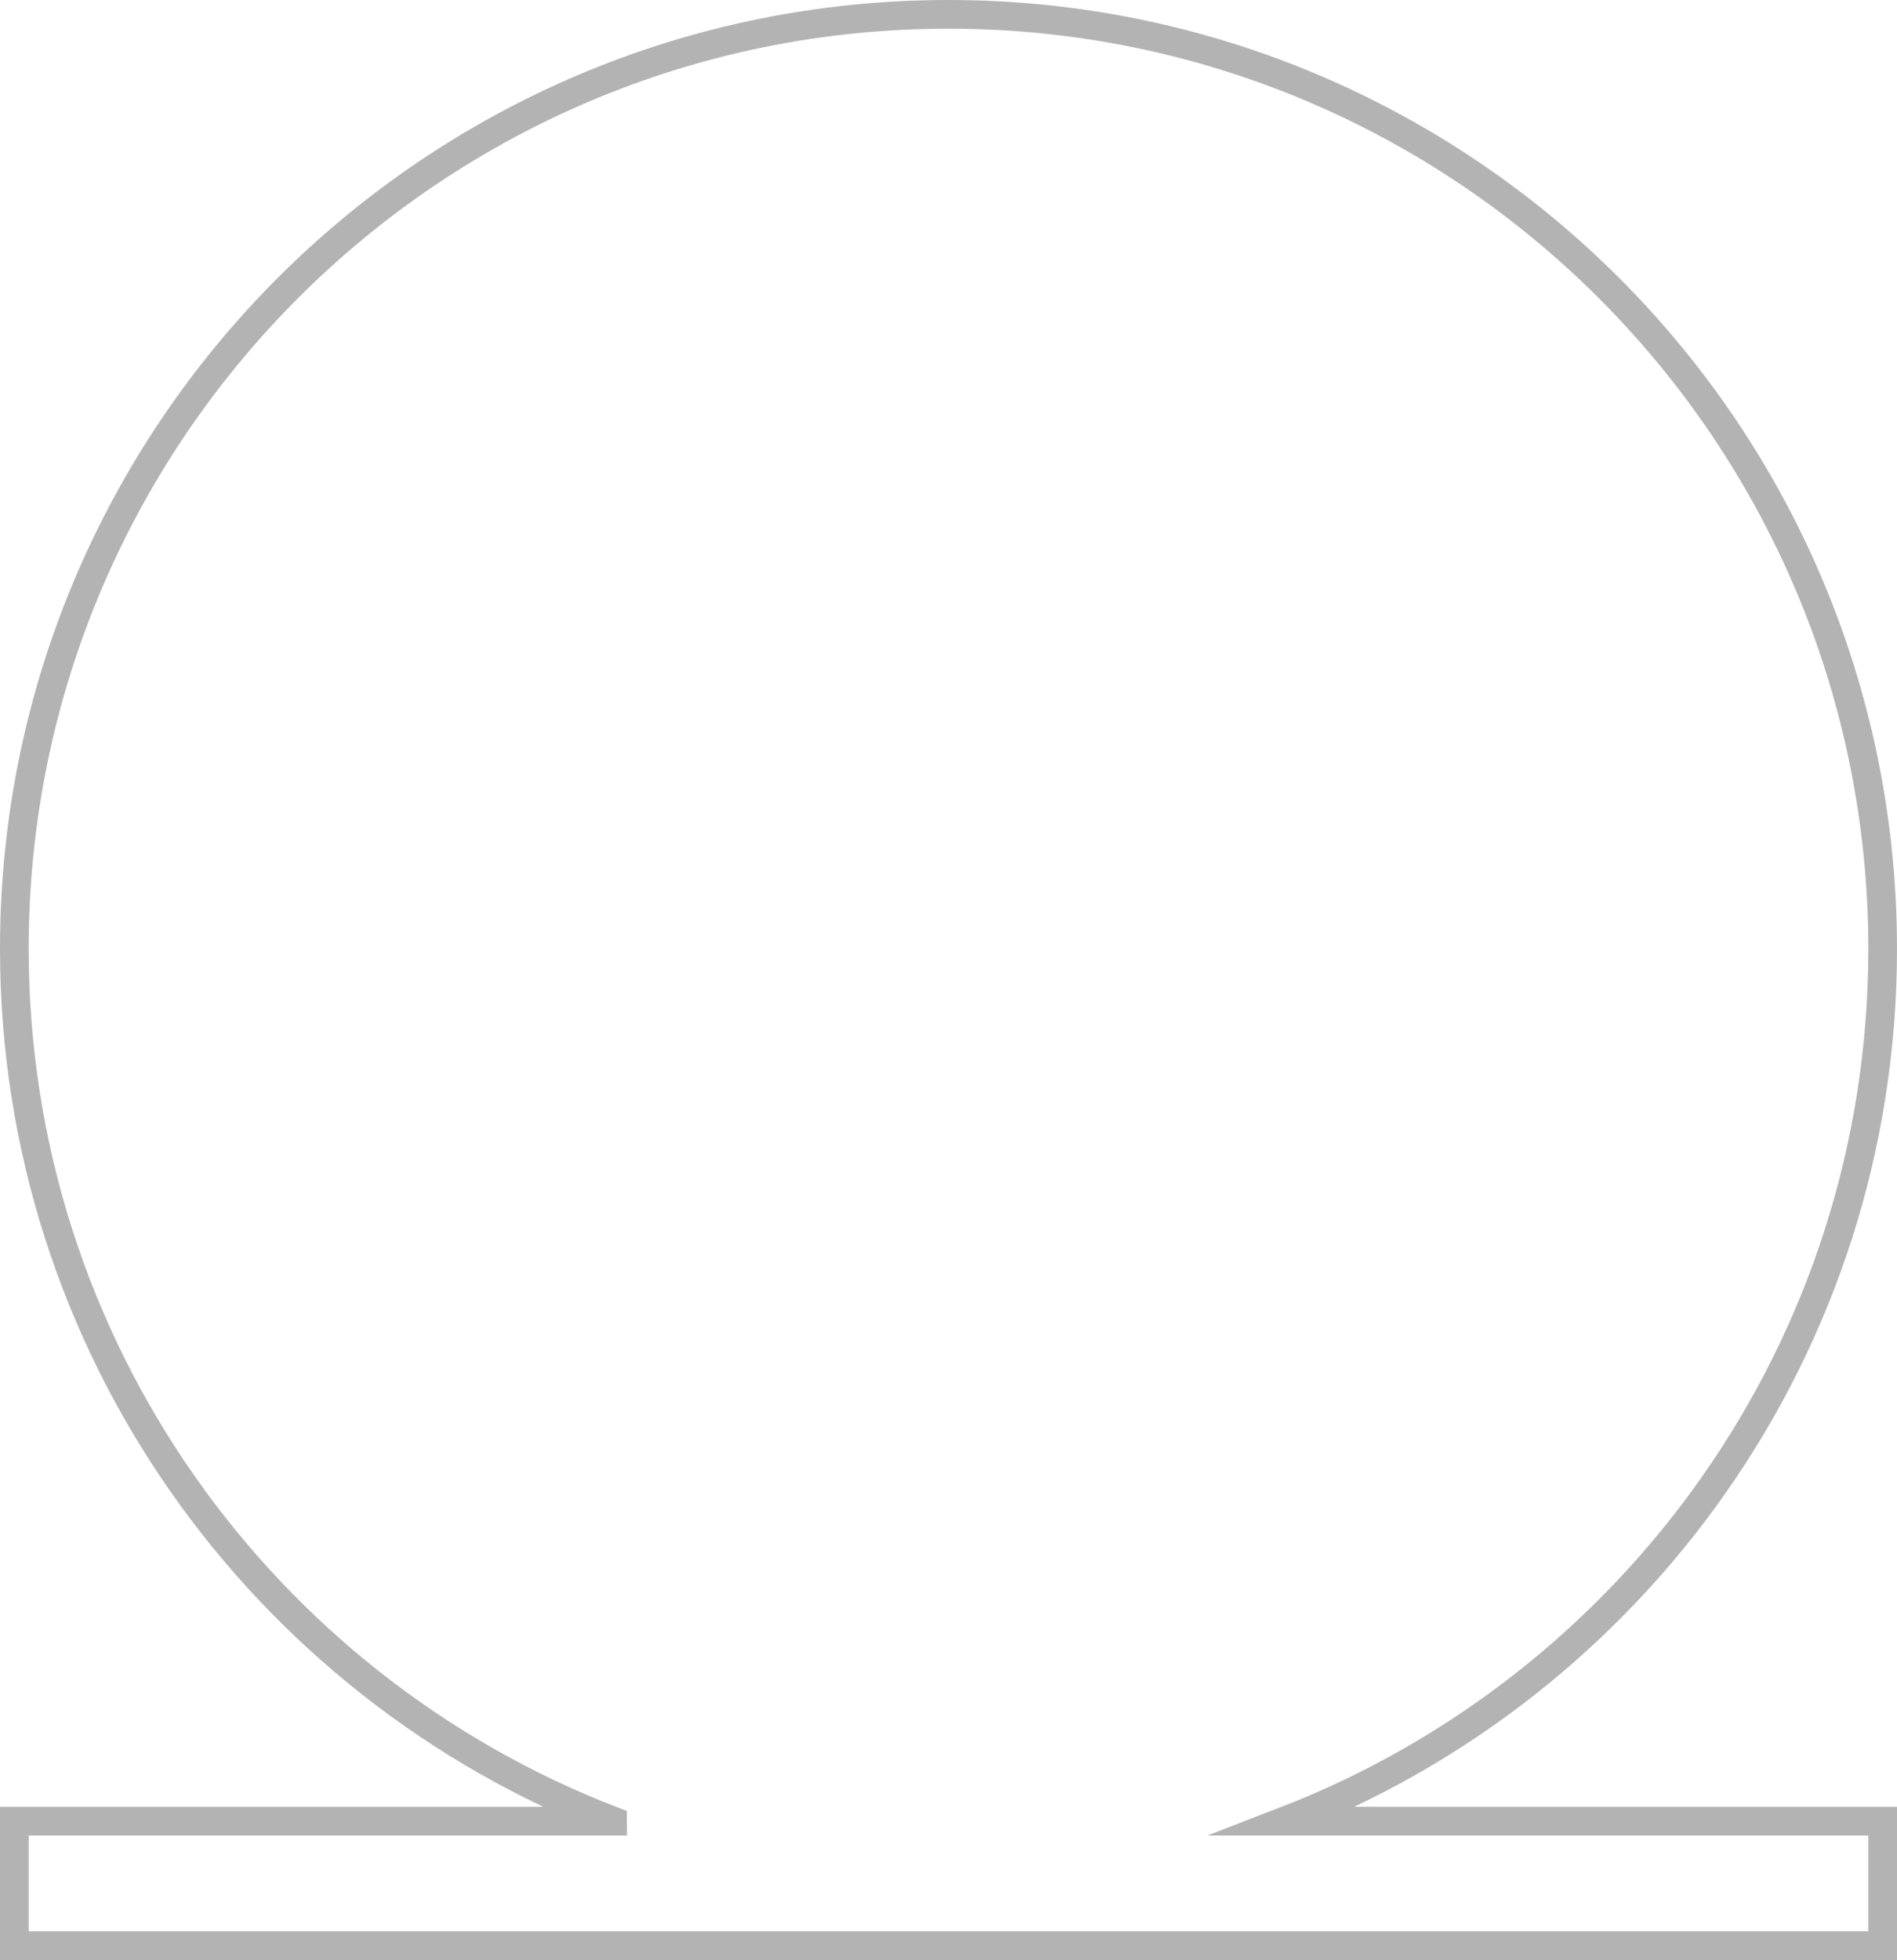 <?xml version="1.0" encoding="UTF-8"?>
<svg id="Calque_2" xmlns="http://www.w3.org/2000/svg" width="66.15" height="68.32" viewBox="0 0 66.15 68.32">
  <g id="Calque_1-2" data-name="Calque_1">
    <path id="rond" d="M21.36,63.48H.5s0,4.34,0,4.34h65.15v-4.34h-20.86c12.2-4.71,20.86-16.54,20.86-30.4C65.65,15.08,51.06.5,33.07.5S.5,15.08.5,33.07c0,13.86,8.66,25.7,20.86,30.4Z" fill="none" stroke="#b3b3b3" stroke-miterlimit="10"/>
  </g>
</svg>